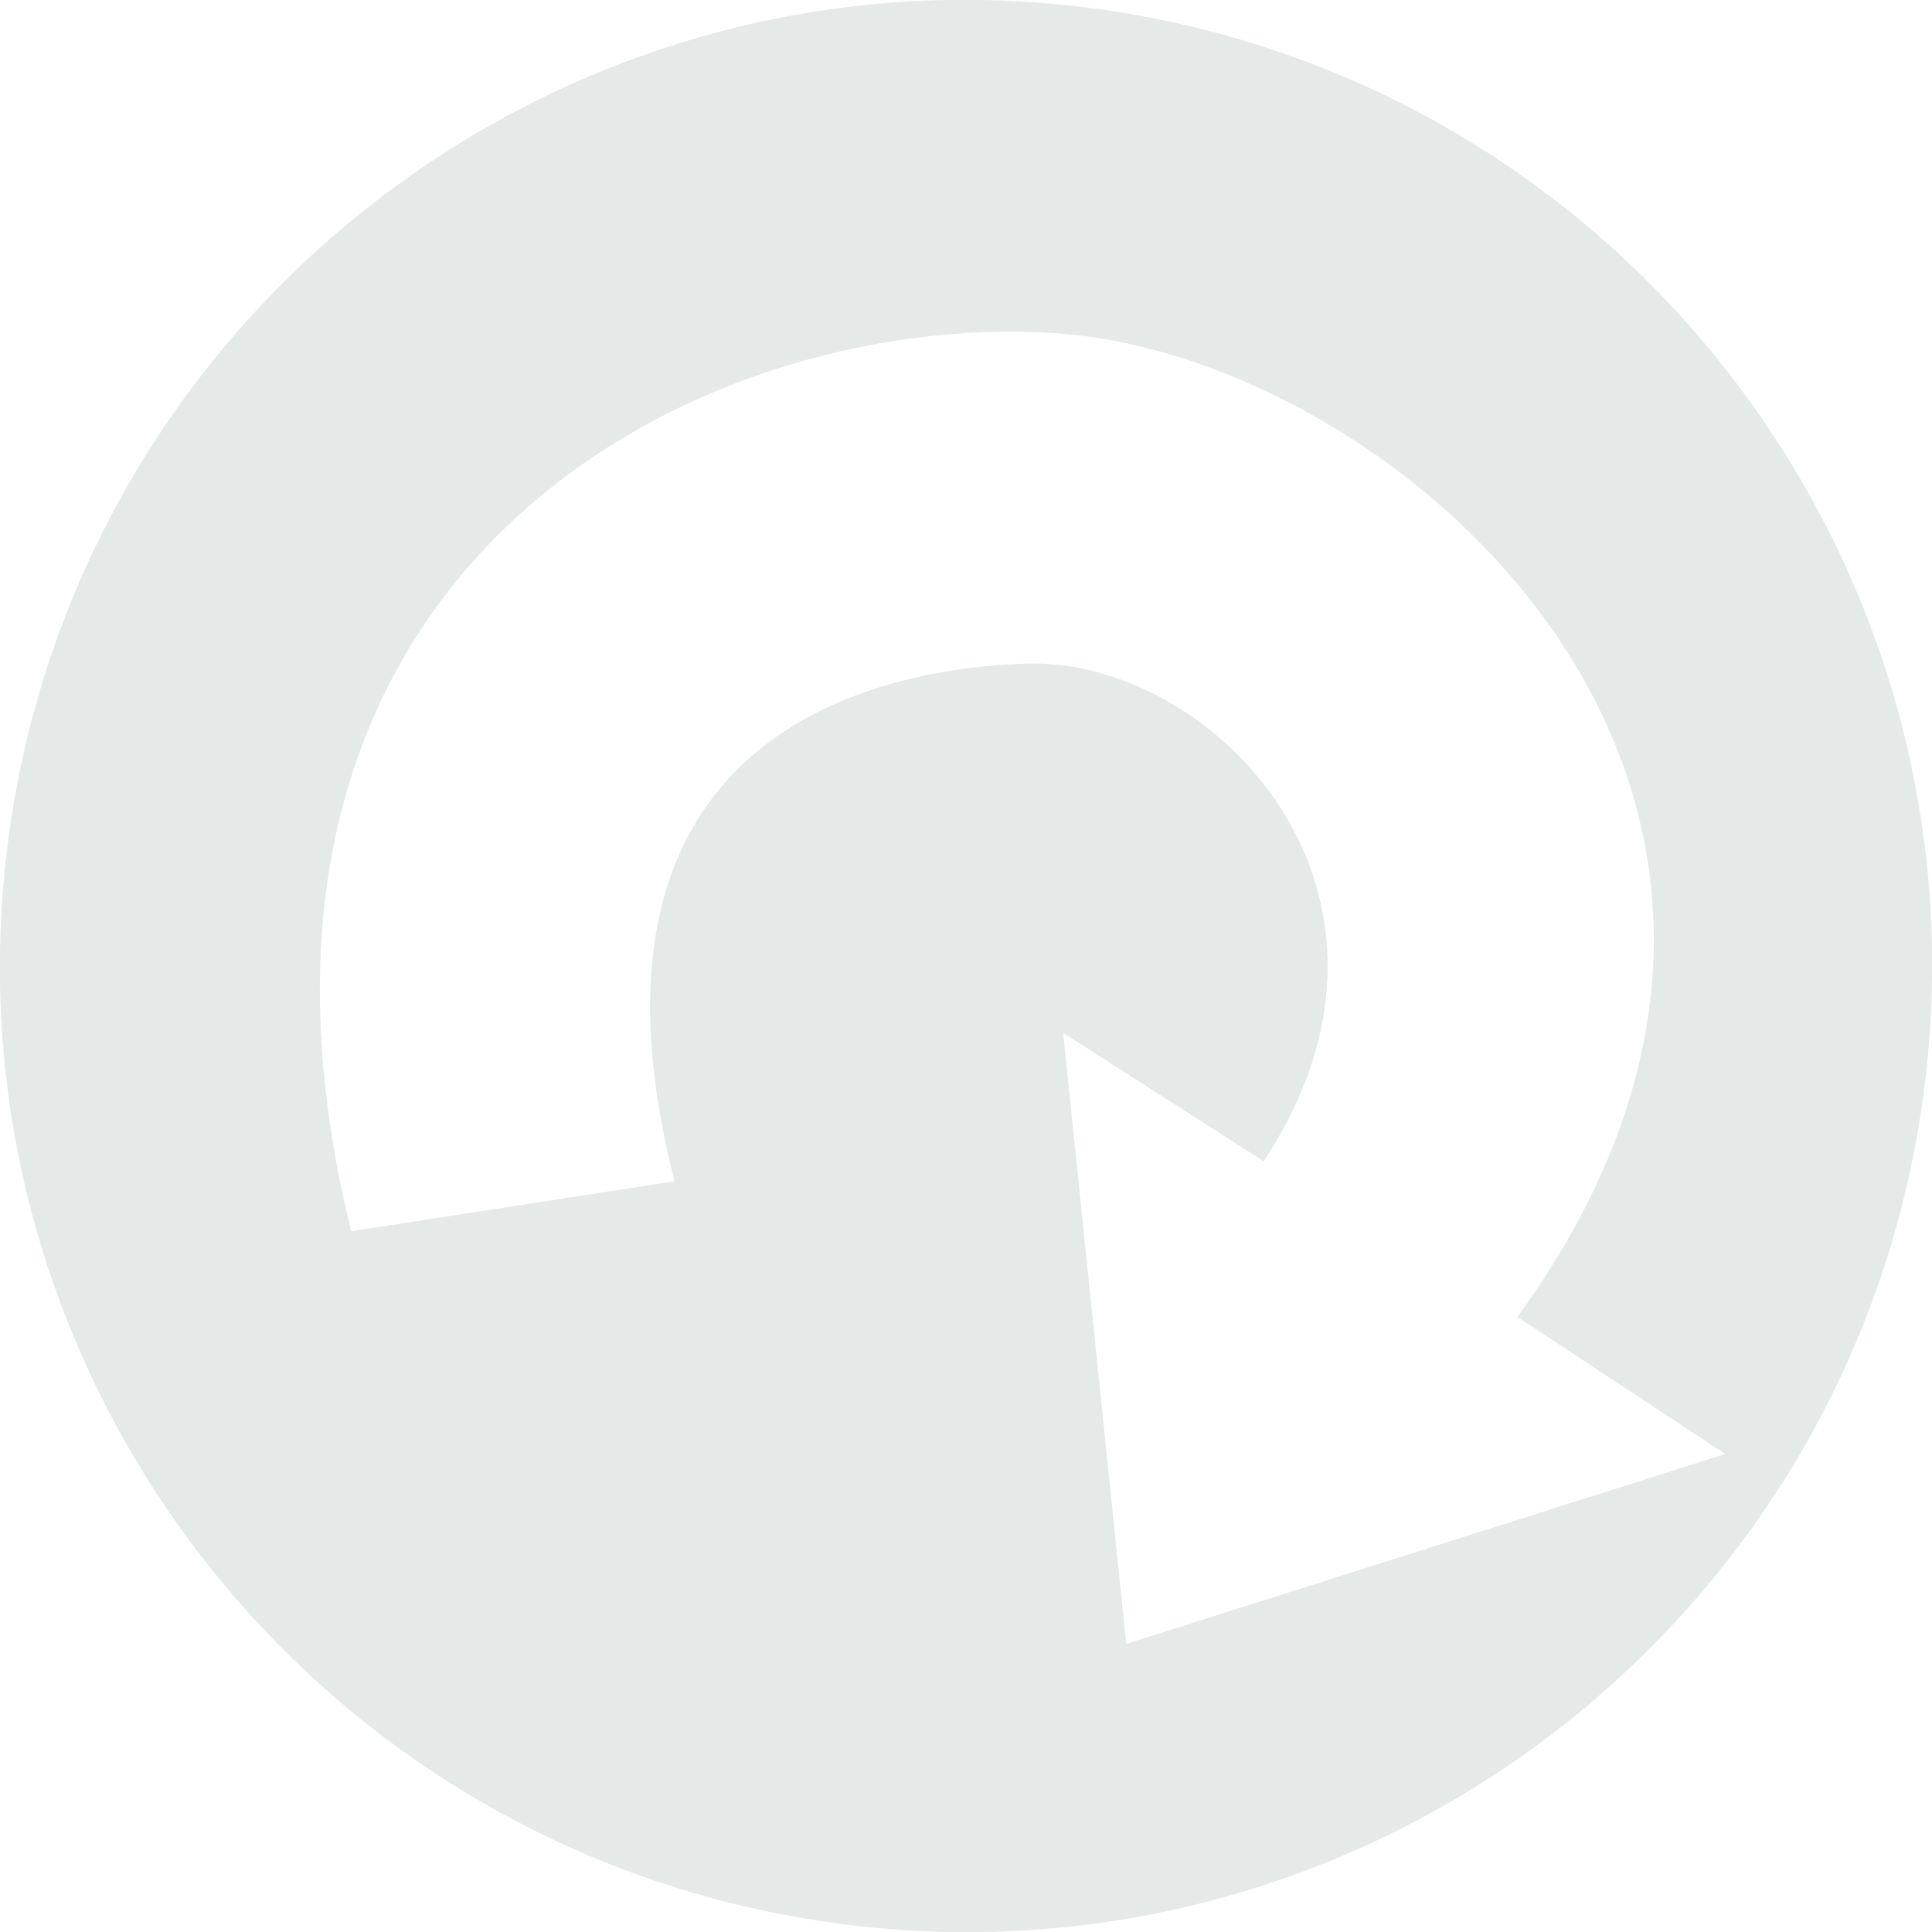 <?xml version="1.0" encoding="UTF-8" standalone="no"?>
<svg
   xmlns:svg="http://www.w3.org/2000/svg"
   xmlns="http://www.w3.org/2000/svg"
   version="1.1"
   width="17"
   height="17">
  <path
     style="fill:#e5e9e8;fill-opacity:1;fill-rule:nonzero;stroke:none"
     d="M 9.552,0.065 C 14.21,0.646 17.516,4.894 16.935,9.552 16.354,14.21 12.106,17.516 7.448,16.935 2.79,16.354 -0.516,12.106 0.065,7.448 0.646,2.79 4.894,-0.516 9.552,0.065 M 11.119,10.218 9.355,9.088 9.91,14.465 15.181,12.794 13.352,11.588 C 16.694,6.985 12.31,3.127 9.278,2.931 6.143,2.728 1.655,5.006 3.09,10.834 l 2.845,-0.44 C 4.893,6.307 7.931,5.875 9.03,5.839 10.676,5.785 12.679,7.856 11.119,10.218 z"
  />
</svg>

